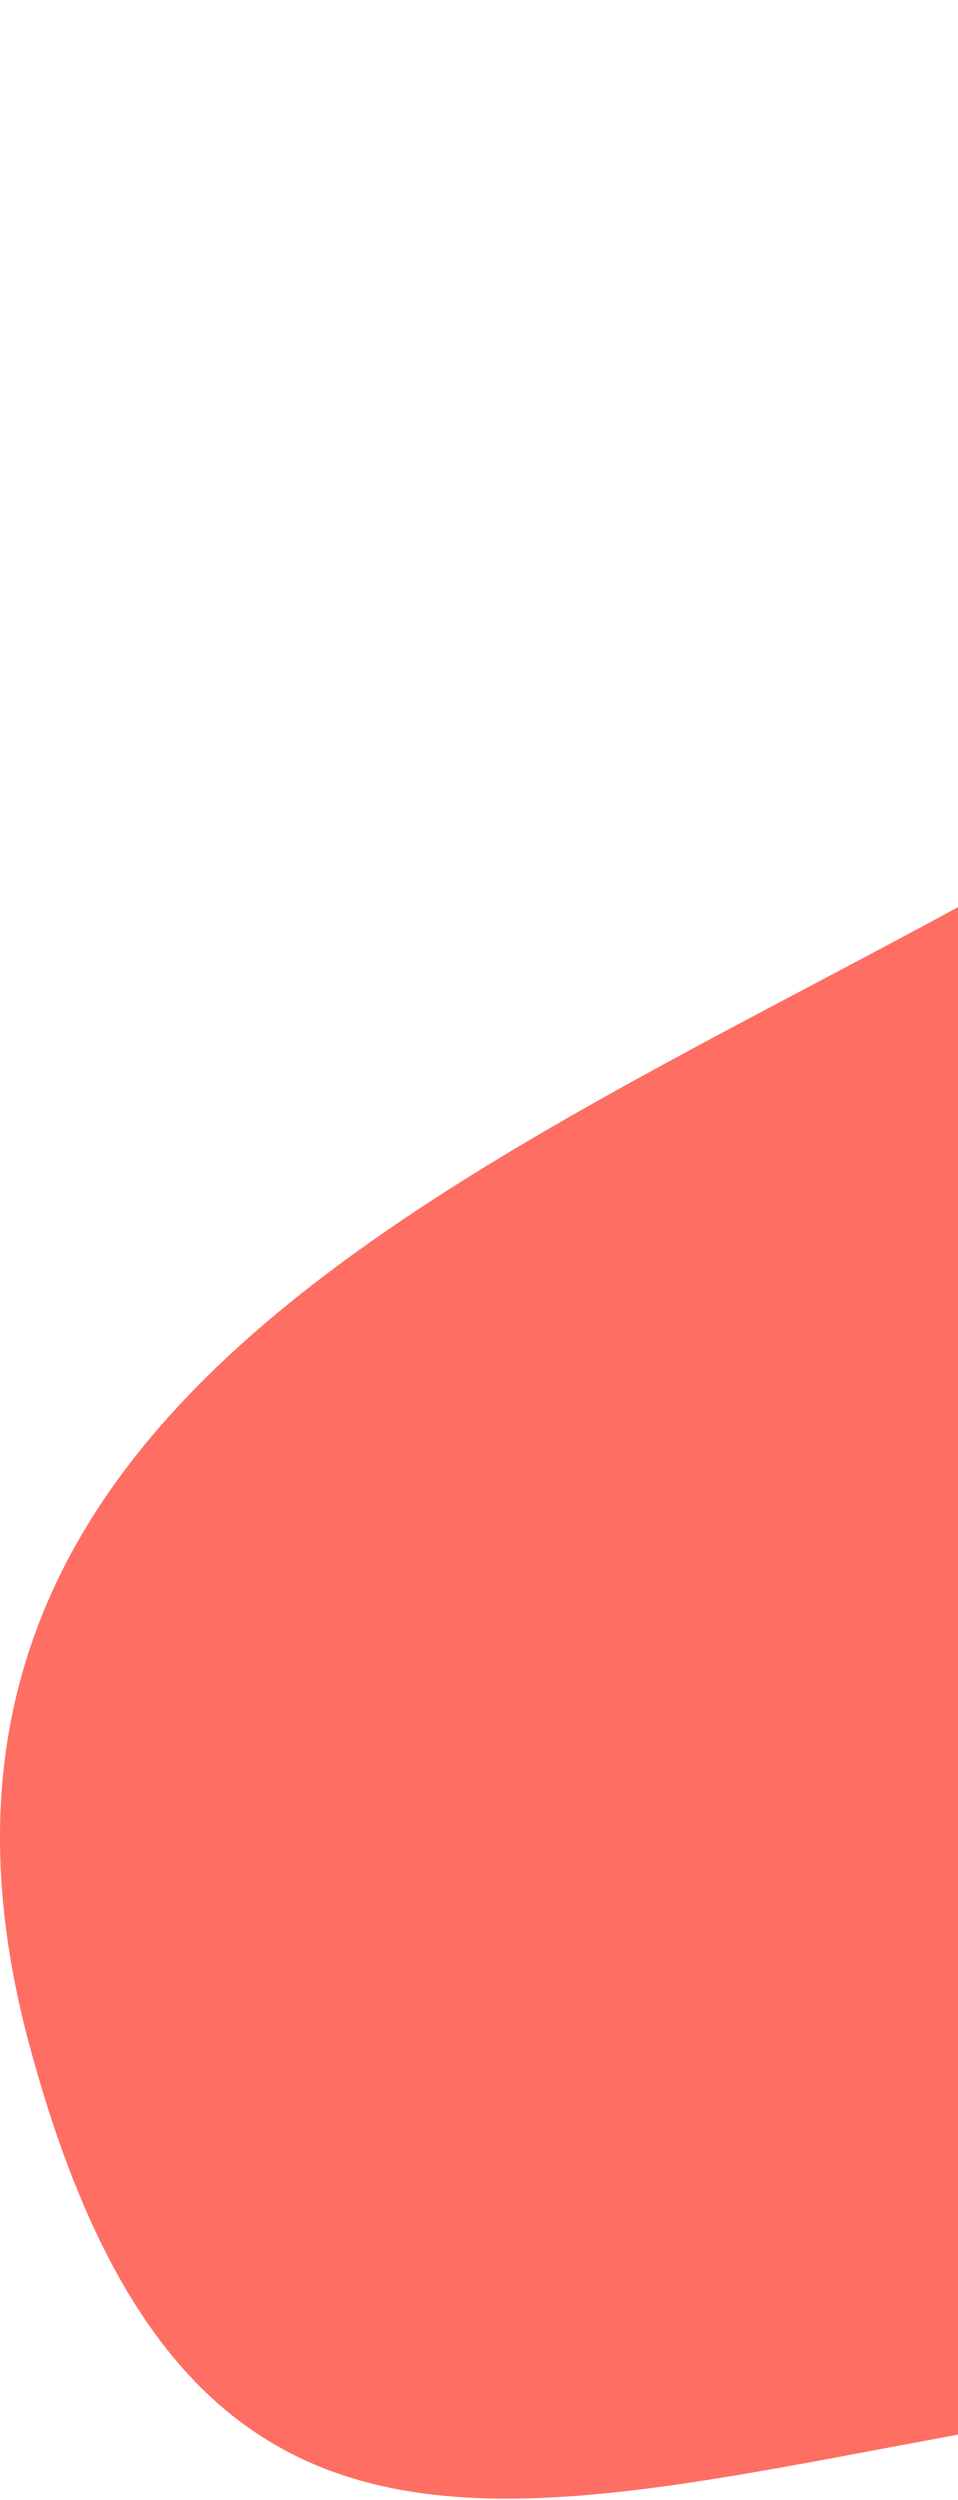 <svg width="296" height="772" viewBox="0 0 296 772" fill="none" xmlns="http://www.w3.org/2000/svg">
<path d="M8.92 630.867C-50.58 408.367 200.92 345.867 367.42 238.367C423.754 199.867 544.32 102.567 575.92 21.367C607.52 -59.833 621.087 109.867 623.92 204.867C627.754 376.867 592.52 723.667 420.92 734.867C206.42 748.867 68.42 853.367 8.92 630.867Z" fill="#FE6E63"/>
</svg>
